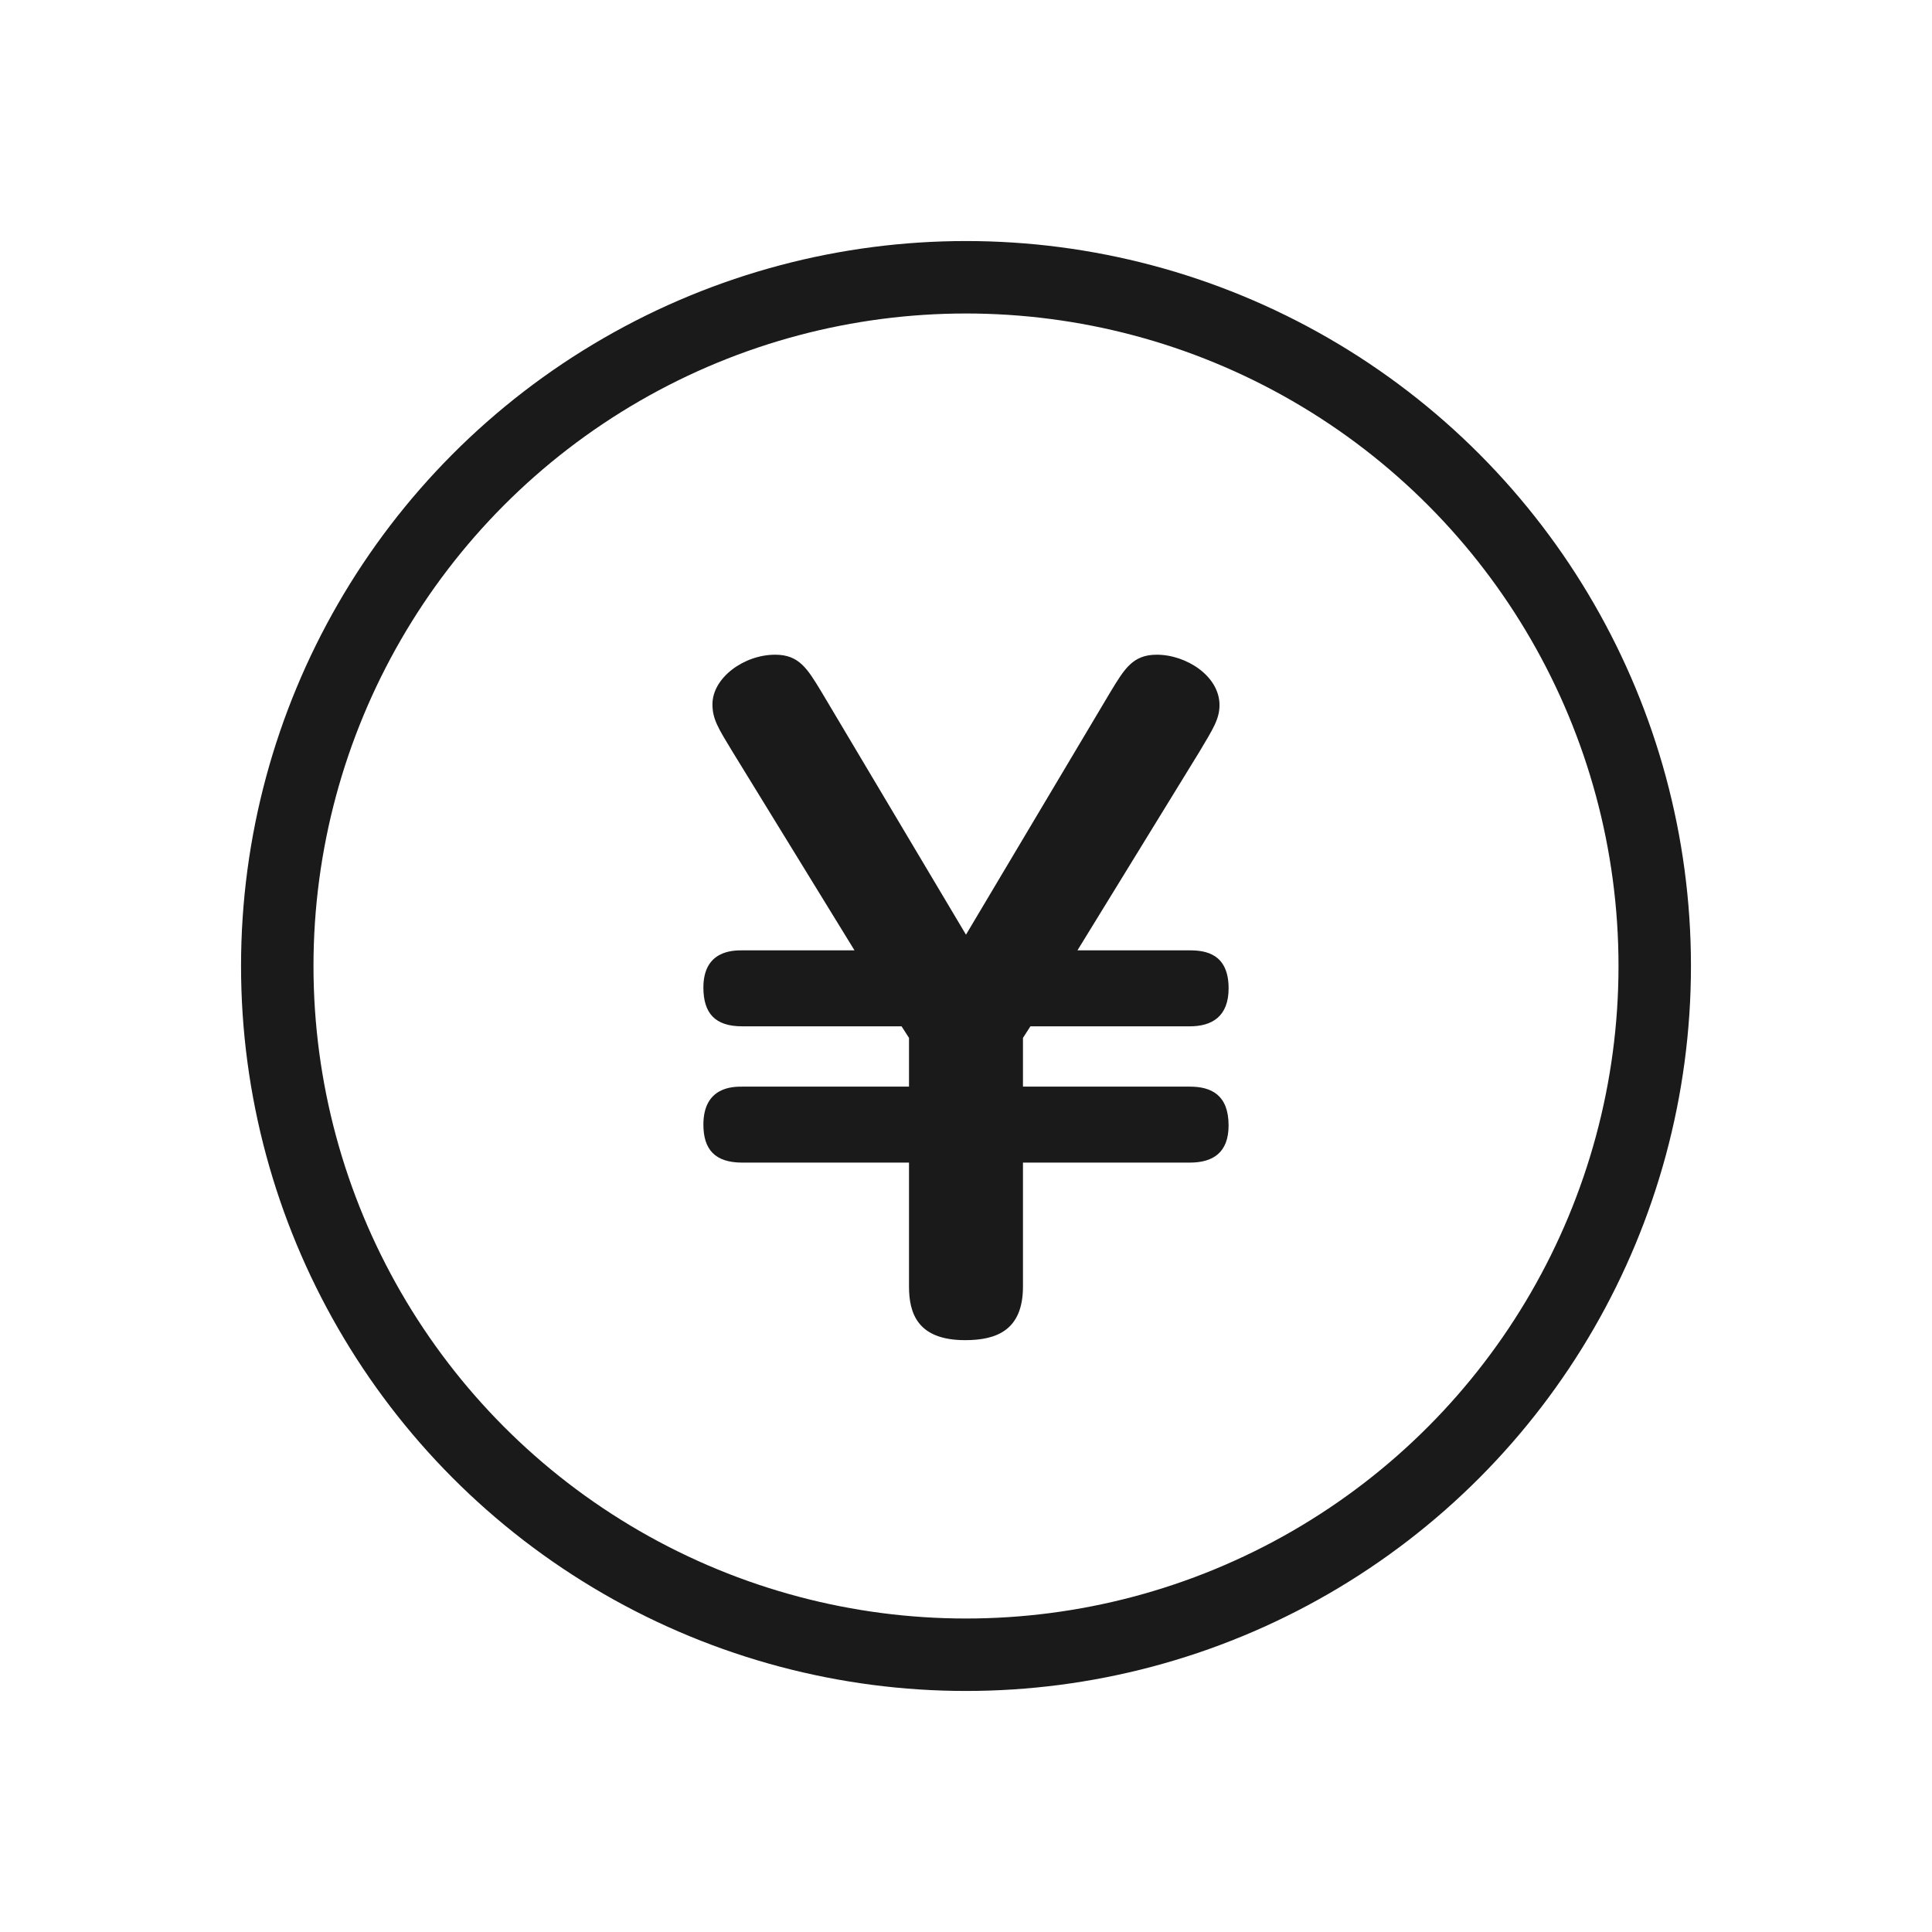 <?xml version="1.0" encoding="UTF-8"?><svg id="b" xmlns="http://www.w3.org/2000/svg" viewBox="0 0 80 80"><circle cx="40" cy="40" r="28.519" fill="none" stroke="#1a1a1a" stroke-linecap="round" stroke-linejoin="round" stroke-width="3"/><path d="M44.616,39.352h4.651c.65,0,1.607.137,1.607,1.573,0,1.162-.684,1.573-1.607,1.573h-6.6l-.308.479v2.018h6.907c.889,0,1.607.342,1.607,1.607,0,1.129-.65,1.539-1.607,1.539h-6.907v5.129c0,1.812-1.094,2.223-2.394,2.223-1.983,0-2.325-1.129-2.325-2.223v-5.129h-6.907c-1.129,0-1.607-.547-1.607-1.573,0-1.573,1.231-1.573,1.607-1.573h6.907v-2.018l-.308-.479h-6.599c-1.129,0-1.607-.547-1.607-1.607,0-1.539,1.231-1.539,1.607-1.539h4.65l-5.061-8.241c-.581-.957-.821-1.334-.821-1.949,0-1.094,1.299-2.052,2.599-2.052.992,0,1.334.582,1.915,1.539l5.984,10.054,5.984-10.054c.581-.957.924-1.539,1.915-1.539,1.231,0,2.599.89,2.599,2.086,0,.581-.274.992-.821,1.915l-5.061,8.241Z" fill="#1a1a1a"/></svg>